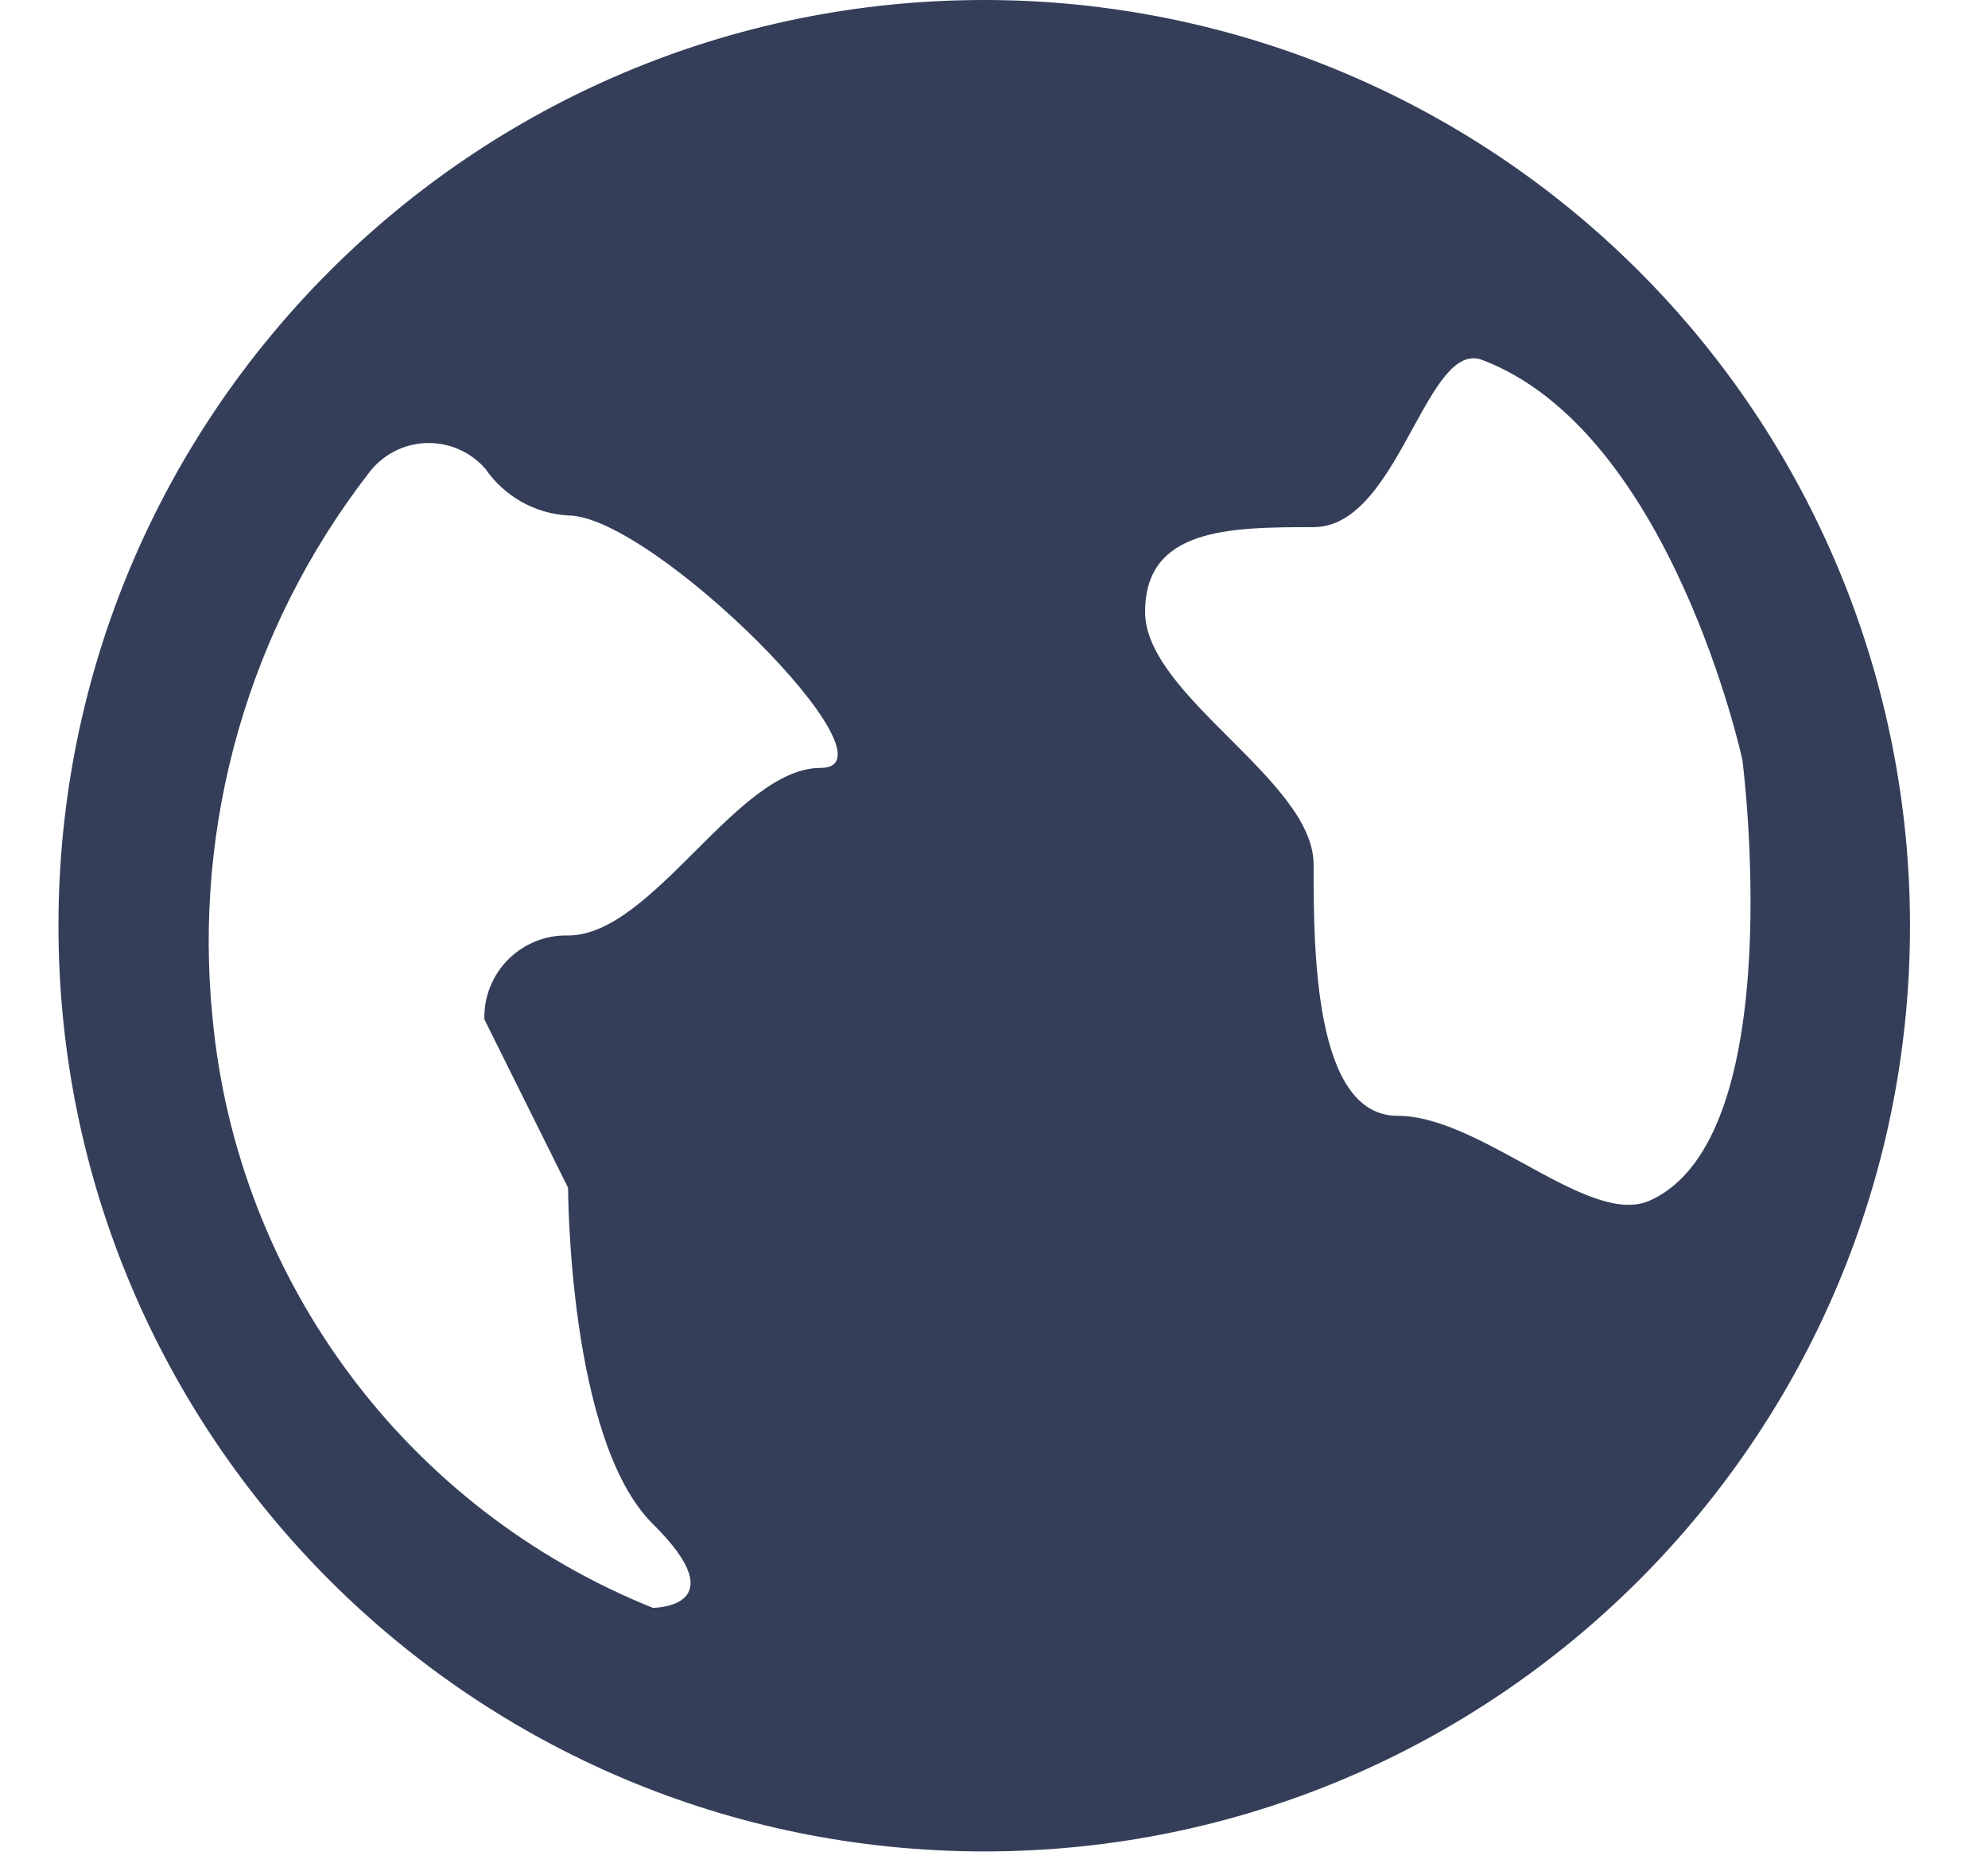 <svg width="17" height="16" viewBox="0 0 17 16" fill="none" xmlns="http://www.w3.org/2000/svg">
<path fill-rule="evenodd" clip-rule="evenodd" d="M8.417 0C4.044 0 0.5 3.544 0.5 7.917C0.5 12.289 4.044 15.833 8.417 15.833C12.789 15.833 16.333 12.289 16.333 7.917C16.333 5.817 15.499 3.803 14.015 2.319C12.53 0.834 10.516 0 8.417 0ZM7.017 6.567C6.659 6.567 6.302 6.923 5.944 7.28C5.583 7.64 5.222 8 4.858 8C4.667 7.995 4.482 8.069 4.346 8.205C4.211 8.34 4.137 8.525 4.142 8.717L4.858 10.158C4.858 10.158 4.858 12.317 5.583 13.033C6.308 13.75 5.583 13.75 5.583 13.75C3.481 12.905 2.028 10.956 1.817 8.7C1.651 7.037 2.128 5.373 3.15 4.05C3.265 3.893 3.446 3.797 3.64 3.789C3.834 3.781 4.022 3.862 4.15 4.008C4.312 4.244 4.573 4.392 4.858 4.408C5.583 4.408 7.742 6.567 7.017 6.567ZM13.025 9.948C13.44 10.176 13.832 10.391 14.108 10.267C15.317 9.725 14.9 6.5 14.9 6.5C14.9 6.5 14.292 3.683 12.667 3.075C12.444 3.001 12.275 3.31 12.083 3.66C11.865 4.058 11.619 4.508 11.233 4.508C10.508 4.508 9.792 4.517 9.792 5.233C9.792 5.592 10.152 5.952 10.512 6.312C10.873 6.673 11.233 7.033 11.233 7.392C11.233 8.108 11.233 9.542 11.95 9.542C12.284 9.542 12.663 9.75 13.025 9.948Z" fill="#343E59"/>
</svg>
